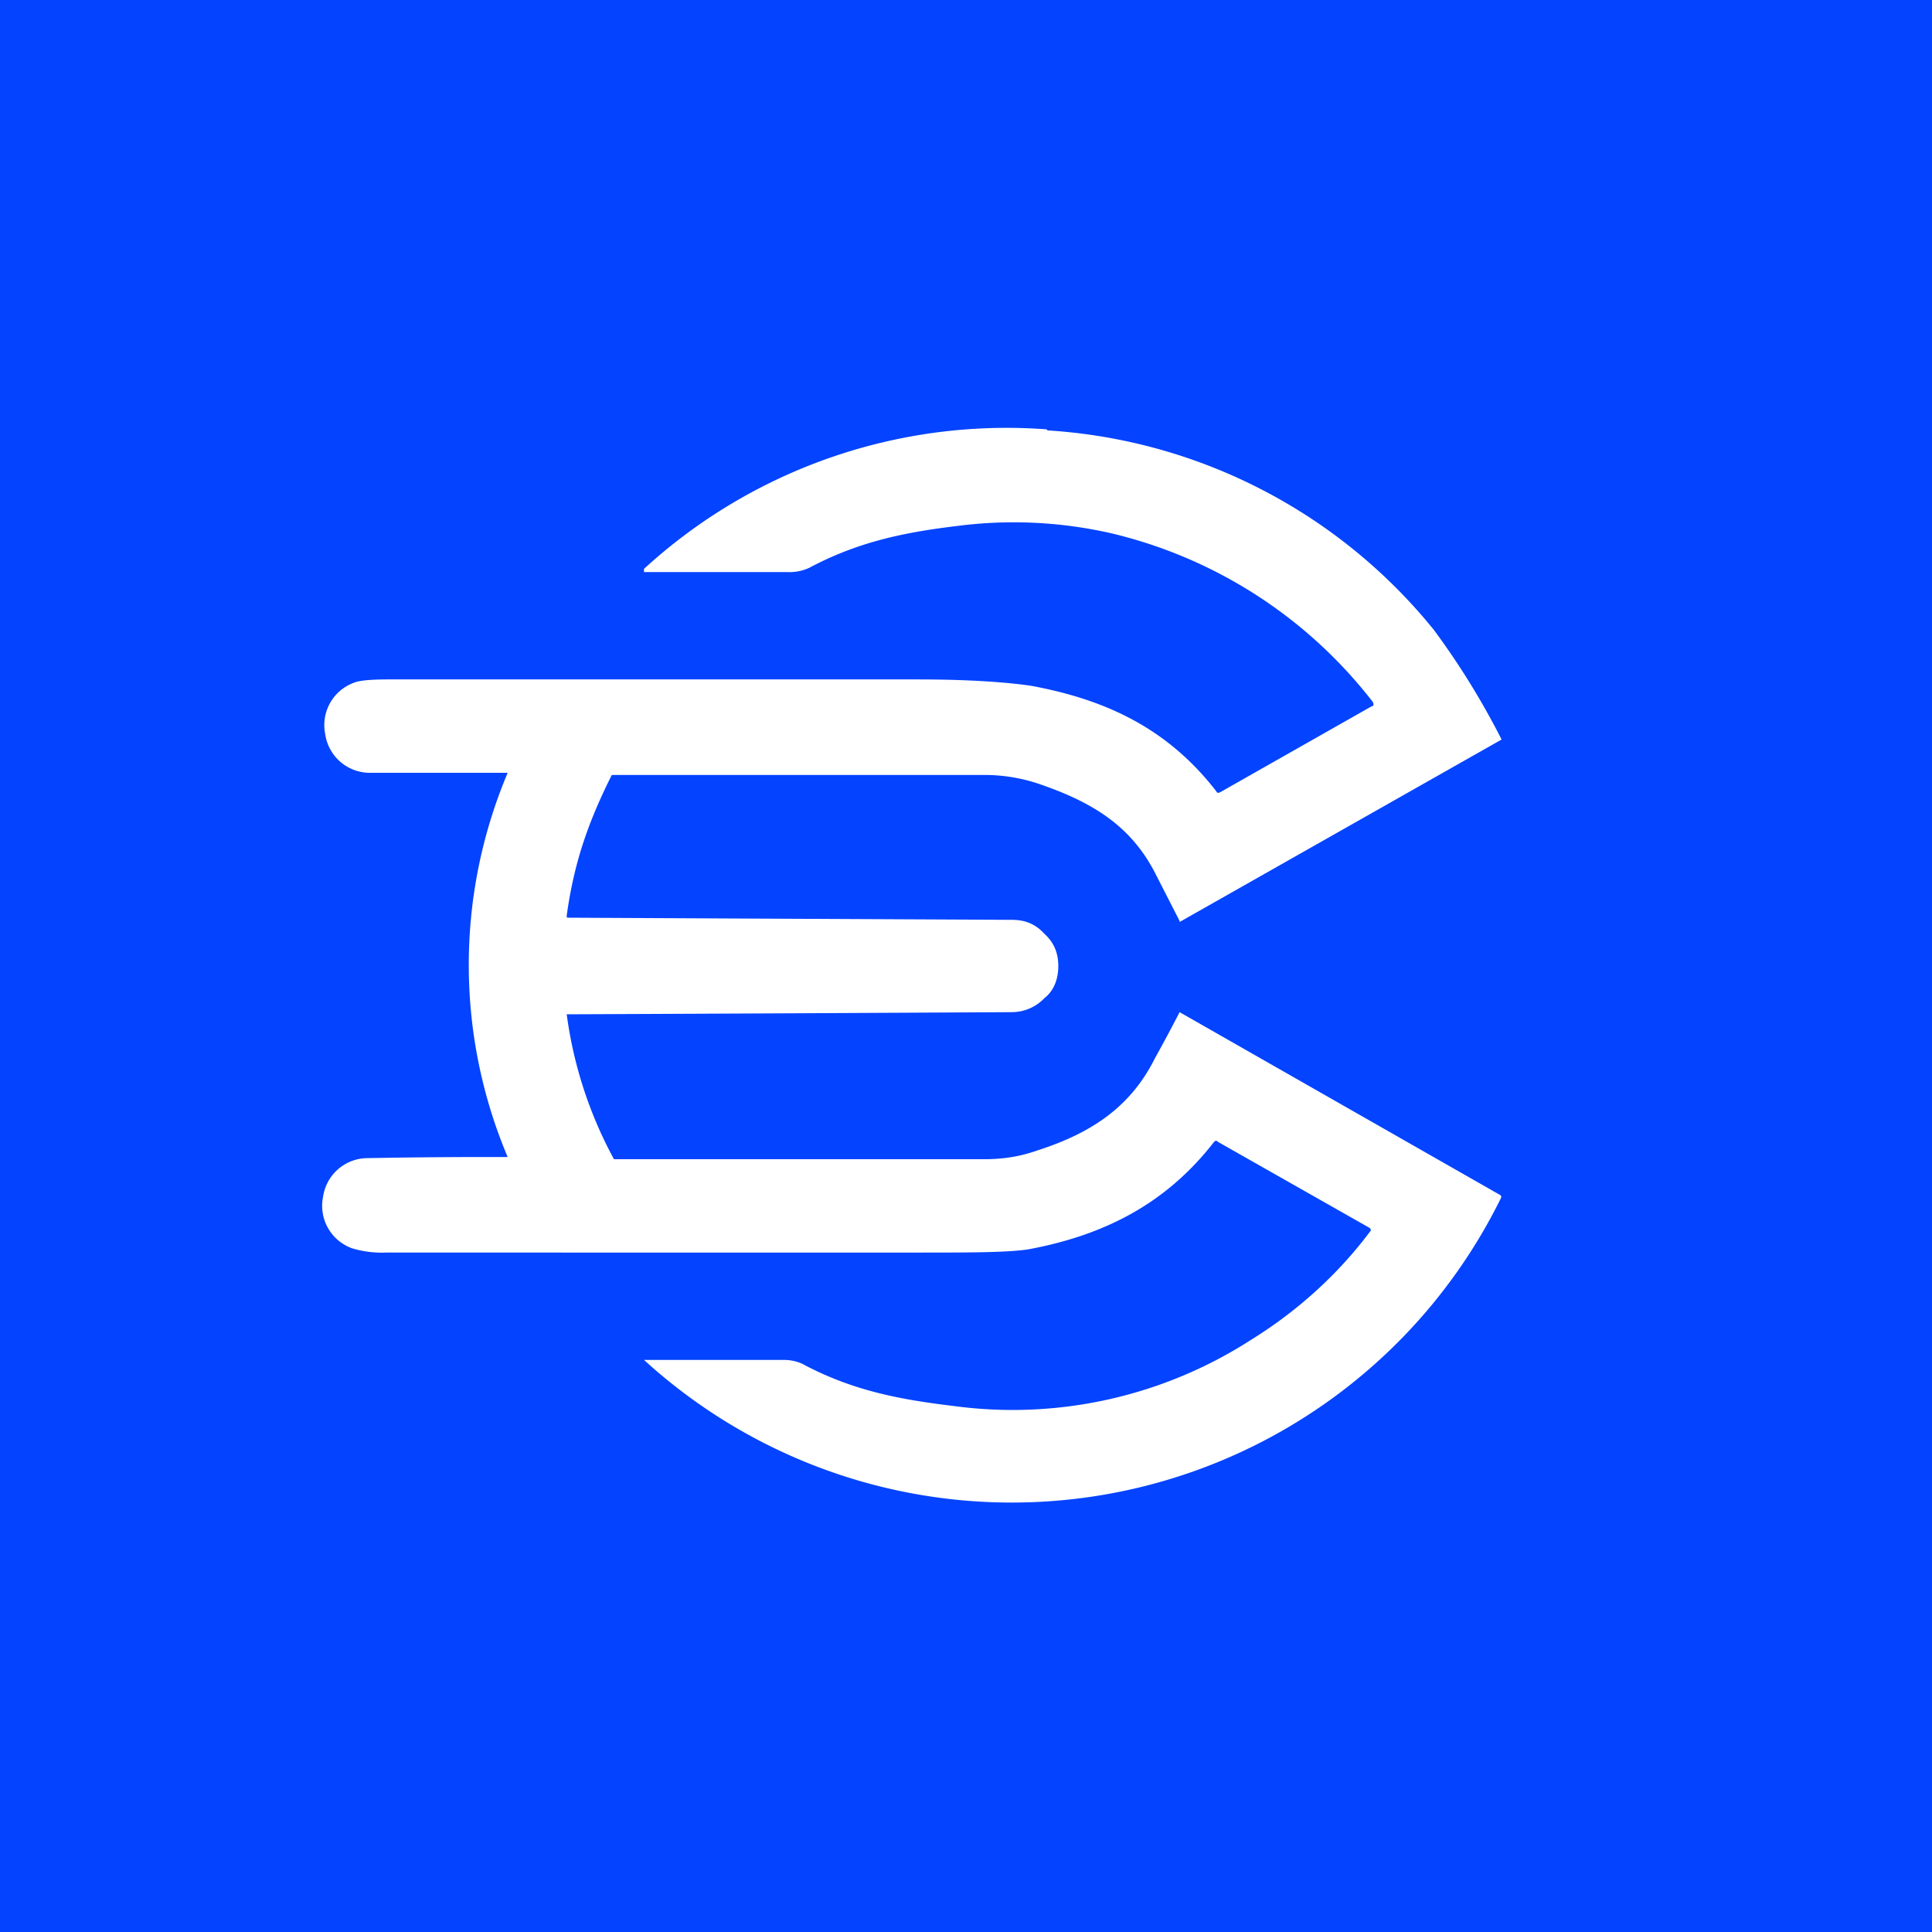 <!-- by TradingView --><svg width="18" height="18" viewBox="0 0 18 18" xmlns="http://www.w3.org/2000/svg"><path fill="#0443FF" d="M0 0h18v18H0z"/><path d="M9.76 4.01a5.03 5.03 0 0 1 3.6 1.86 7.16 7.16 0 0 1 .63 1.02l-3 1.7v-.01l-.22-.43c-.23-.46-.6-.68-1.1-.85a1.6 1.6 0 0 0-.5-.08 4718.37 4718.37 0 0 1-3.47 0c-.21.42-.35.8-.42 1.31 0 .02 0 .02.02.02l4.13.02c.12 0 .22.04.3.13.09.08.13.18.13.3s-.04.23-.13.3a.42.42 0 0 1-.3.13 2985.9 2985.9 0 0 1-4.15.02 3.9 3.9 0 0 0 .44 1.35h3.45c.16 0 .32-.02.49-.08.5-.16.87-.4 1.1-.86a14.88 14.88 0 0 0 .23-.43l2.98 1.7c.02.01.02.02.01.04A5.08 5.08 0 0 1 6 12.67H7.3c.08 0 .15.02.2.05.46.24.89.32 1.39.38a4.1 4.1 0 0 0 2.77-.62c.42-.26.8-.6 1.1-1 .02-.02.01-.03 0-.04l-1.41-.8c-.02-.02-.03-.01-.04 0-.45.58-1.03.87-1.73 1-.2.03-.55.03-1.05.03H3.59a.95.95 0 0 1-.31-.04.42.42 0 0 1-.27-.48.42.42 0 0 1 .42-.36 59.02 59.02 0 0 1 1.3-.01 4.6 4.6 0 0 1 0-3.58H3.45a.42.42 0 0 1-.42-.36.42.42 0 0 1 .27-.48c.05-.02.15-.03.32-.03h4.93c.51 0 .86.03 1.06.06.7.13 1.27.4 1.72.98.01.02.02.02.04.01l1.41-.8c.02 0 .02-.02.01-.04a4.35 4.35 0 0 0-2.43-1.57 4.1 4.1 0 0 0-1.44-.07c-.5.06-.93.15-1.38.39a.44.44 0 0 1-.2.04H6V5.3a5 5 0 0 1 3.75-1.3Z" fill="#fff"/></svg>